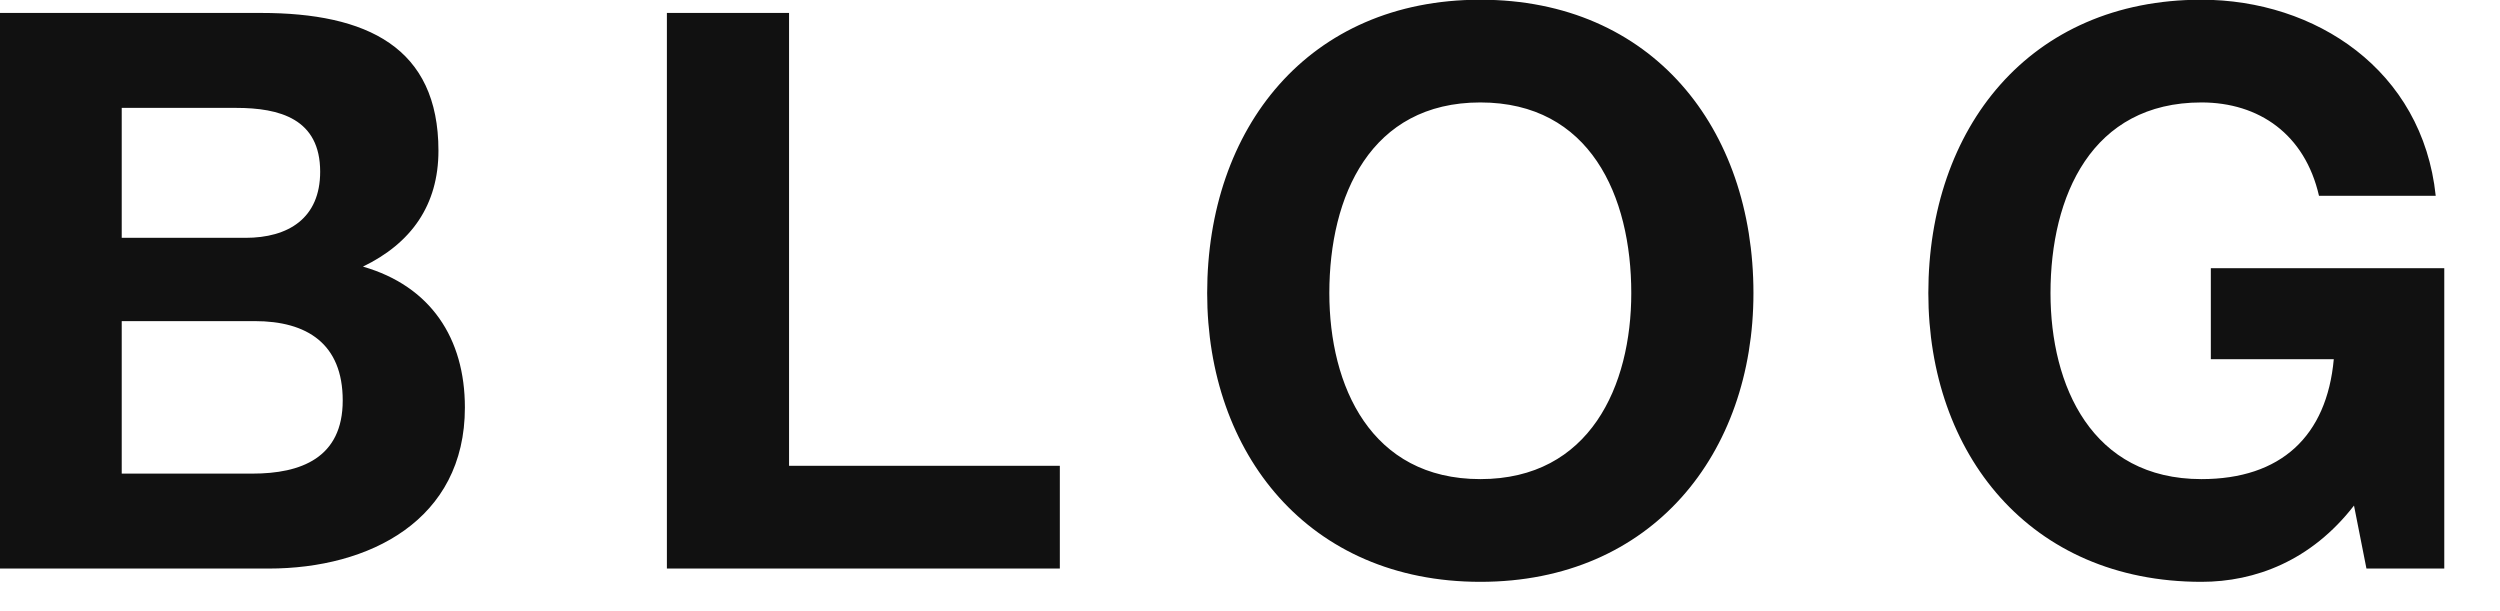 <svg xmlns="http://www.w3.org/2000/svg" xmlns:xlink="http://www.w3.org/1999/xlink" preserveAspectRatio="xMidYMid" width="45" height="11" viewBox="0 0 45 11">
  <defs>
    <style>

      .cls-2 {
        fill: #111111;
      }
    </style>
  </defs>
  <path d="M39.795,4.827 C39.795,4.827 43.997,4.827 43.997,4.827 C43.997,4.827 43.997,10.234 43.997,10.234 C43.997,10.234 42.596,10.234 42.596,10.234 C42.596,10.234 42.372,9.100 42.372,9.100 C41.602,10.094 40.593,10.473 39.626,10.473 C36.531,10.473 34.710,8.161 34.710,5.276 C34.710,2.306 36.531,-0.005 39.626,-0.005 C41.672,-0.005 43.605,1.256 43.843,3.525 C43.843,3.525 41.742,3.525 41.742,3.525 C41.489,2.418 40.663,1.844 39.626,1.844 C37.651,1.844 36.909,3.525 36.909,5.276 C36.909,6.943 37.651,8.624 39.626,8.624 C41.055,8.624 41.882,7.853 42.008,6.466 C42.008,6.466 39.795,6.466 39.795,6.466 C39.795,6.466 39.795,4.827 39.795,4.827 ZM26.646,10.473 C23.550,10.473 21.729,8.161 21.729,5.276 C21.729,2.306 23.550,-0.005 26.646,-0.005 C29.741,-0.005 31.562,2.306 31.562,5.276 C31.562,8.161 29.741,10.473 26.646,10.473 ZM26.646,1.844 C24.671,1.844 23.928,3.525 23.928,5.276 C23.928,6.943 24.671,8.624 26.646,8.624 C28.621,8.624 29.363,6.943 29.363,5.276 C29.363,3.525 28.621,1.844 26.646,1.844 ZM12.004,0.233 C12.004,0.233 14.203,0.233 14.203,0.233 C14.203,0.233 14.203,8.385 14.203,8.385 C14.203,8.385 19.077,8.385 19.077,8.385 C19.077,8.385 19.077,10.234 19.077,10.234 C19.077,10.234 12.004,10.234 12.004,10.234 C12.004,10.234 12.004,0.233 12.004,0.233 ZM4.838,10.234 C4.838,10.234 -0.008,10.234 -0.008,10.234 C-0.008,10.234 -0.008,0.233 -0.008,0.233 C-0.008,0.233 4.698,0.233 4.698,0.233 C6.603,0.233 7.892,0.849 7.892,2.712 C7.892,3.693 7.402,4.379 6.533,4.799 C7.752,5.150 8.368,6.088 8.368,7.335 C8.368,9.366 6.645,10.234 4.838,10.234 ZM4.250,1.942 C4.250,1.942 2.191,1.942 2.191,1.942 C2.191,1.942 2.191,4.281 2.191,4.281 C2.191,4.281 4.418,4.281 4.418,4.281 C5.188,4.281 5.763,3.931 5.763,3.091 C5.763,2.138 5.034,1.942 4.250,1.942 ZM4.586,5.780 C4.586,5.780 2.191,5.780 2.191,5.780 C2.191,5.780 2.191,8.525 2.191,8.525 C2.191,8.525 4.544,8.525 4.544,8.525 C5.413,8.525 6.169,8.245 6.169,7.209 C6.169,6.186 5.525,5.780 4.586,5.780 Z" id="path-1" class="cls-2" fill-rule="evenodd"/>
</svg>
